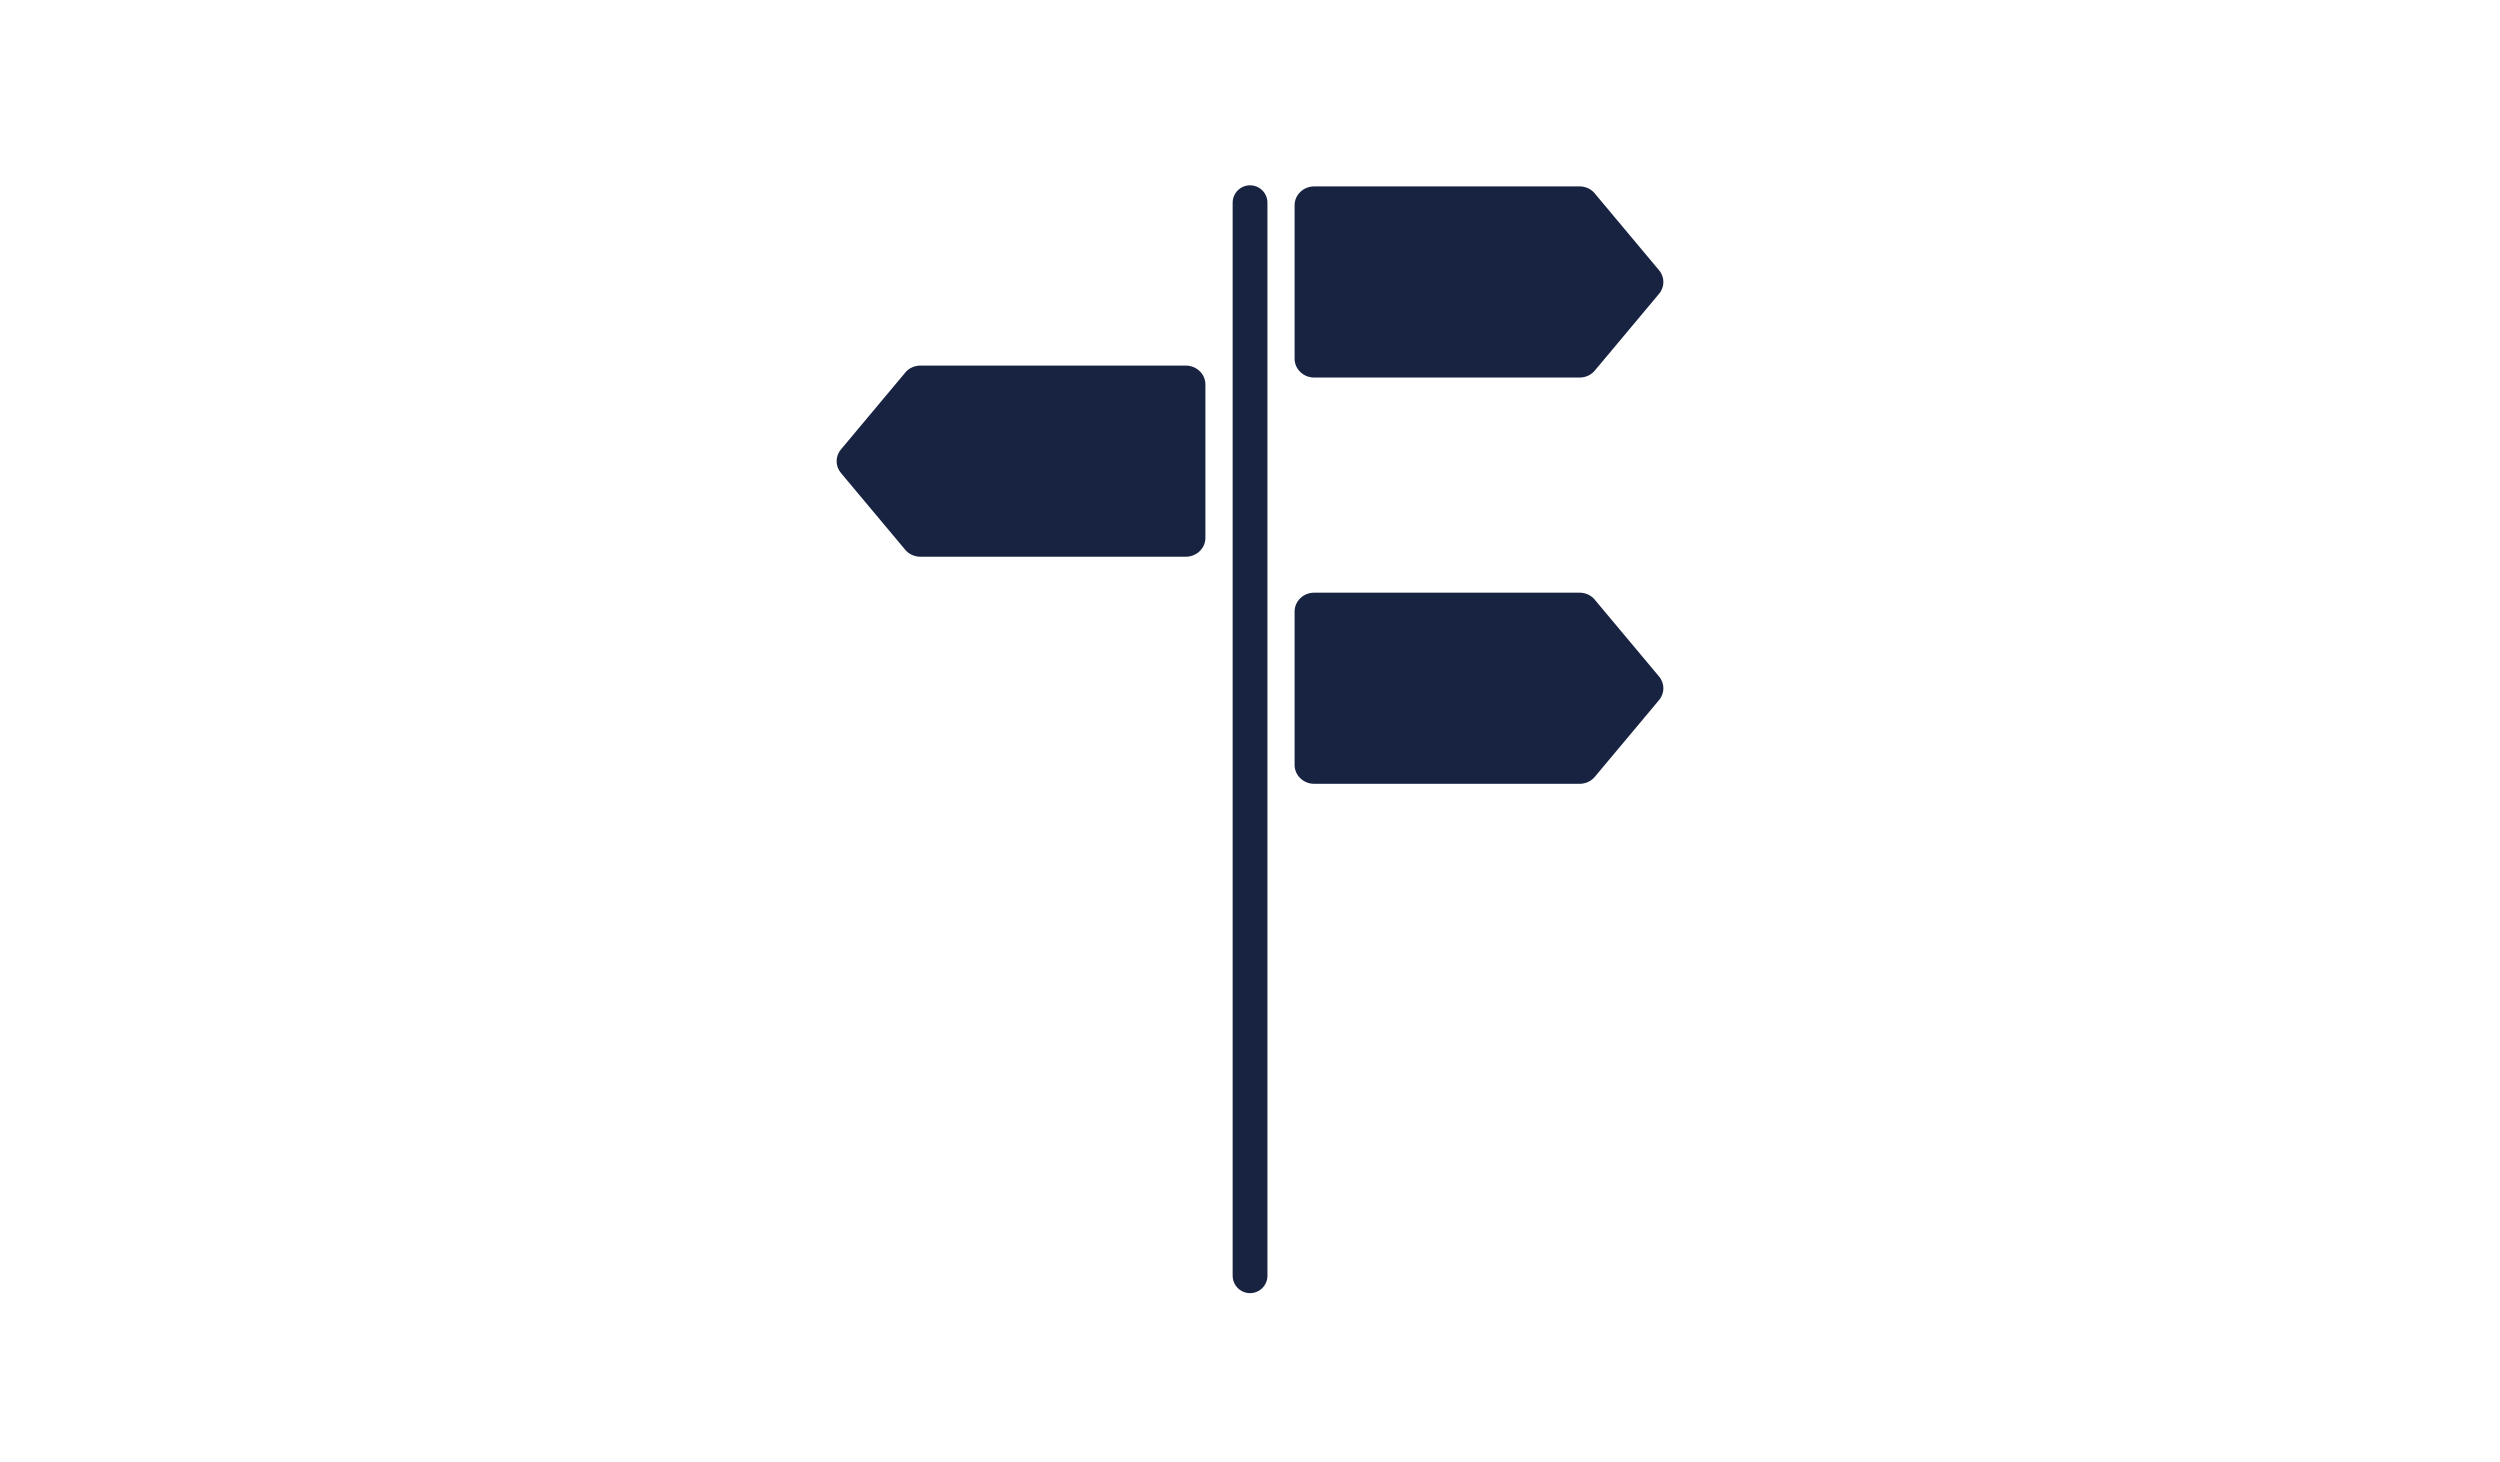 <?xml version="1.0" encoding="UTF-8"?>
<svg id="Lag_med_farveprøveoplysninger" data-name="Lag med farveprøveoplysninger" xmlns="http://www.w3.org/2000/svg" viewBox="0 0 283.93 166.07">
  <defs>
    <style>
      .cls-1 {
        fill: none;
        stroke: #182341;
        stroke-linecap: round;
        stroke-miterlimit: 10;
        stroke-width: 3.95px;
      }

      .cls-2 {
        fill: #182341;
      }
    </style>
  </defs>
  <line class="cls-1" x1="141.97" y1="23.02" x2="141.97" y2="144.89"/>
  <path class="cls-2" d="M102.8,42.33l-7.29,8.71c-.66.78-.66,1.9,0,2.68l7.29,8.71c.42.51,1.06.8,1.74.8h30.13c1.23,0,2.23-.96,2.23-2.14v-17.43c0-1.18-1-2.14-2.23-2.14h-30.13c-.68,0-1.31.29-1.74.8Z"/>
  <path class="cls-2" d="M181.13,21.98l7.29,8.71c.66.78.66,1.9,0,2.68l-7.29,8.71c-.42.51-1.06.8-1.74.8h-30.13c-1.23,0-2.23-.96-2.23-2.14v-17.43c0-1.18,1-2.14,2.23-2.14h30.13c.68,0,1.31.29,1.74.8Z"/>
  <path class="cls-2" d="M181.13,68.12l7.29,8.71c.66.78.66,1.9,0,2.68l-7.29,8.71c-.42.51-1.06.8-1.74.8h-30.13c-1.23,0-2.23-.96-2.23-2.14v-17.43c0-1.18,1-2.14,2.23-2.14h30.13c.68,0,1.31.29,1.74.8Z"/>
</svg>